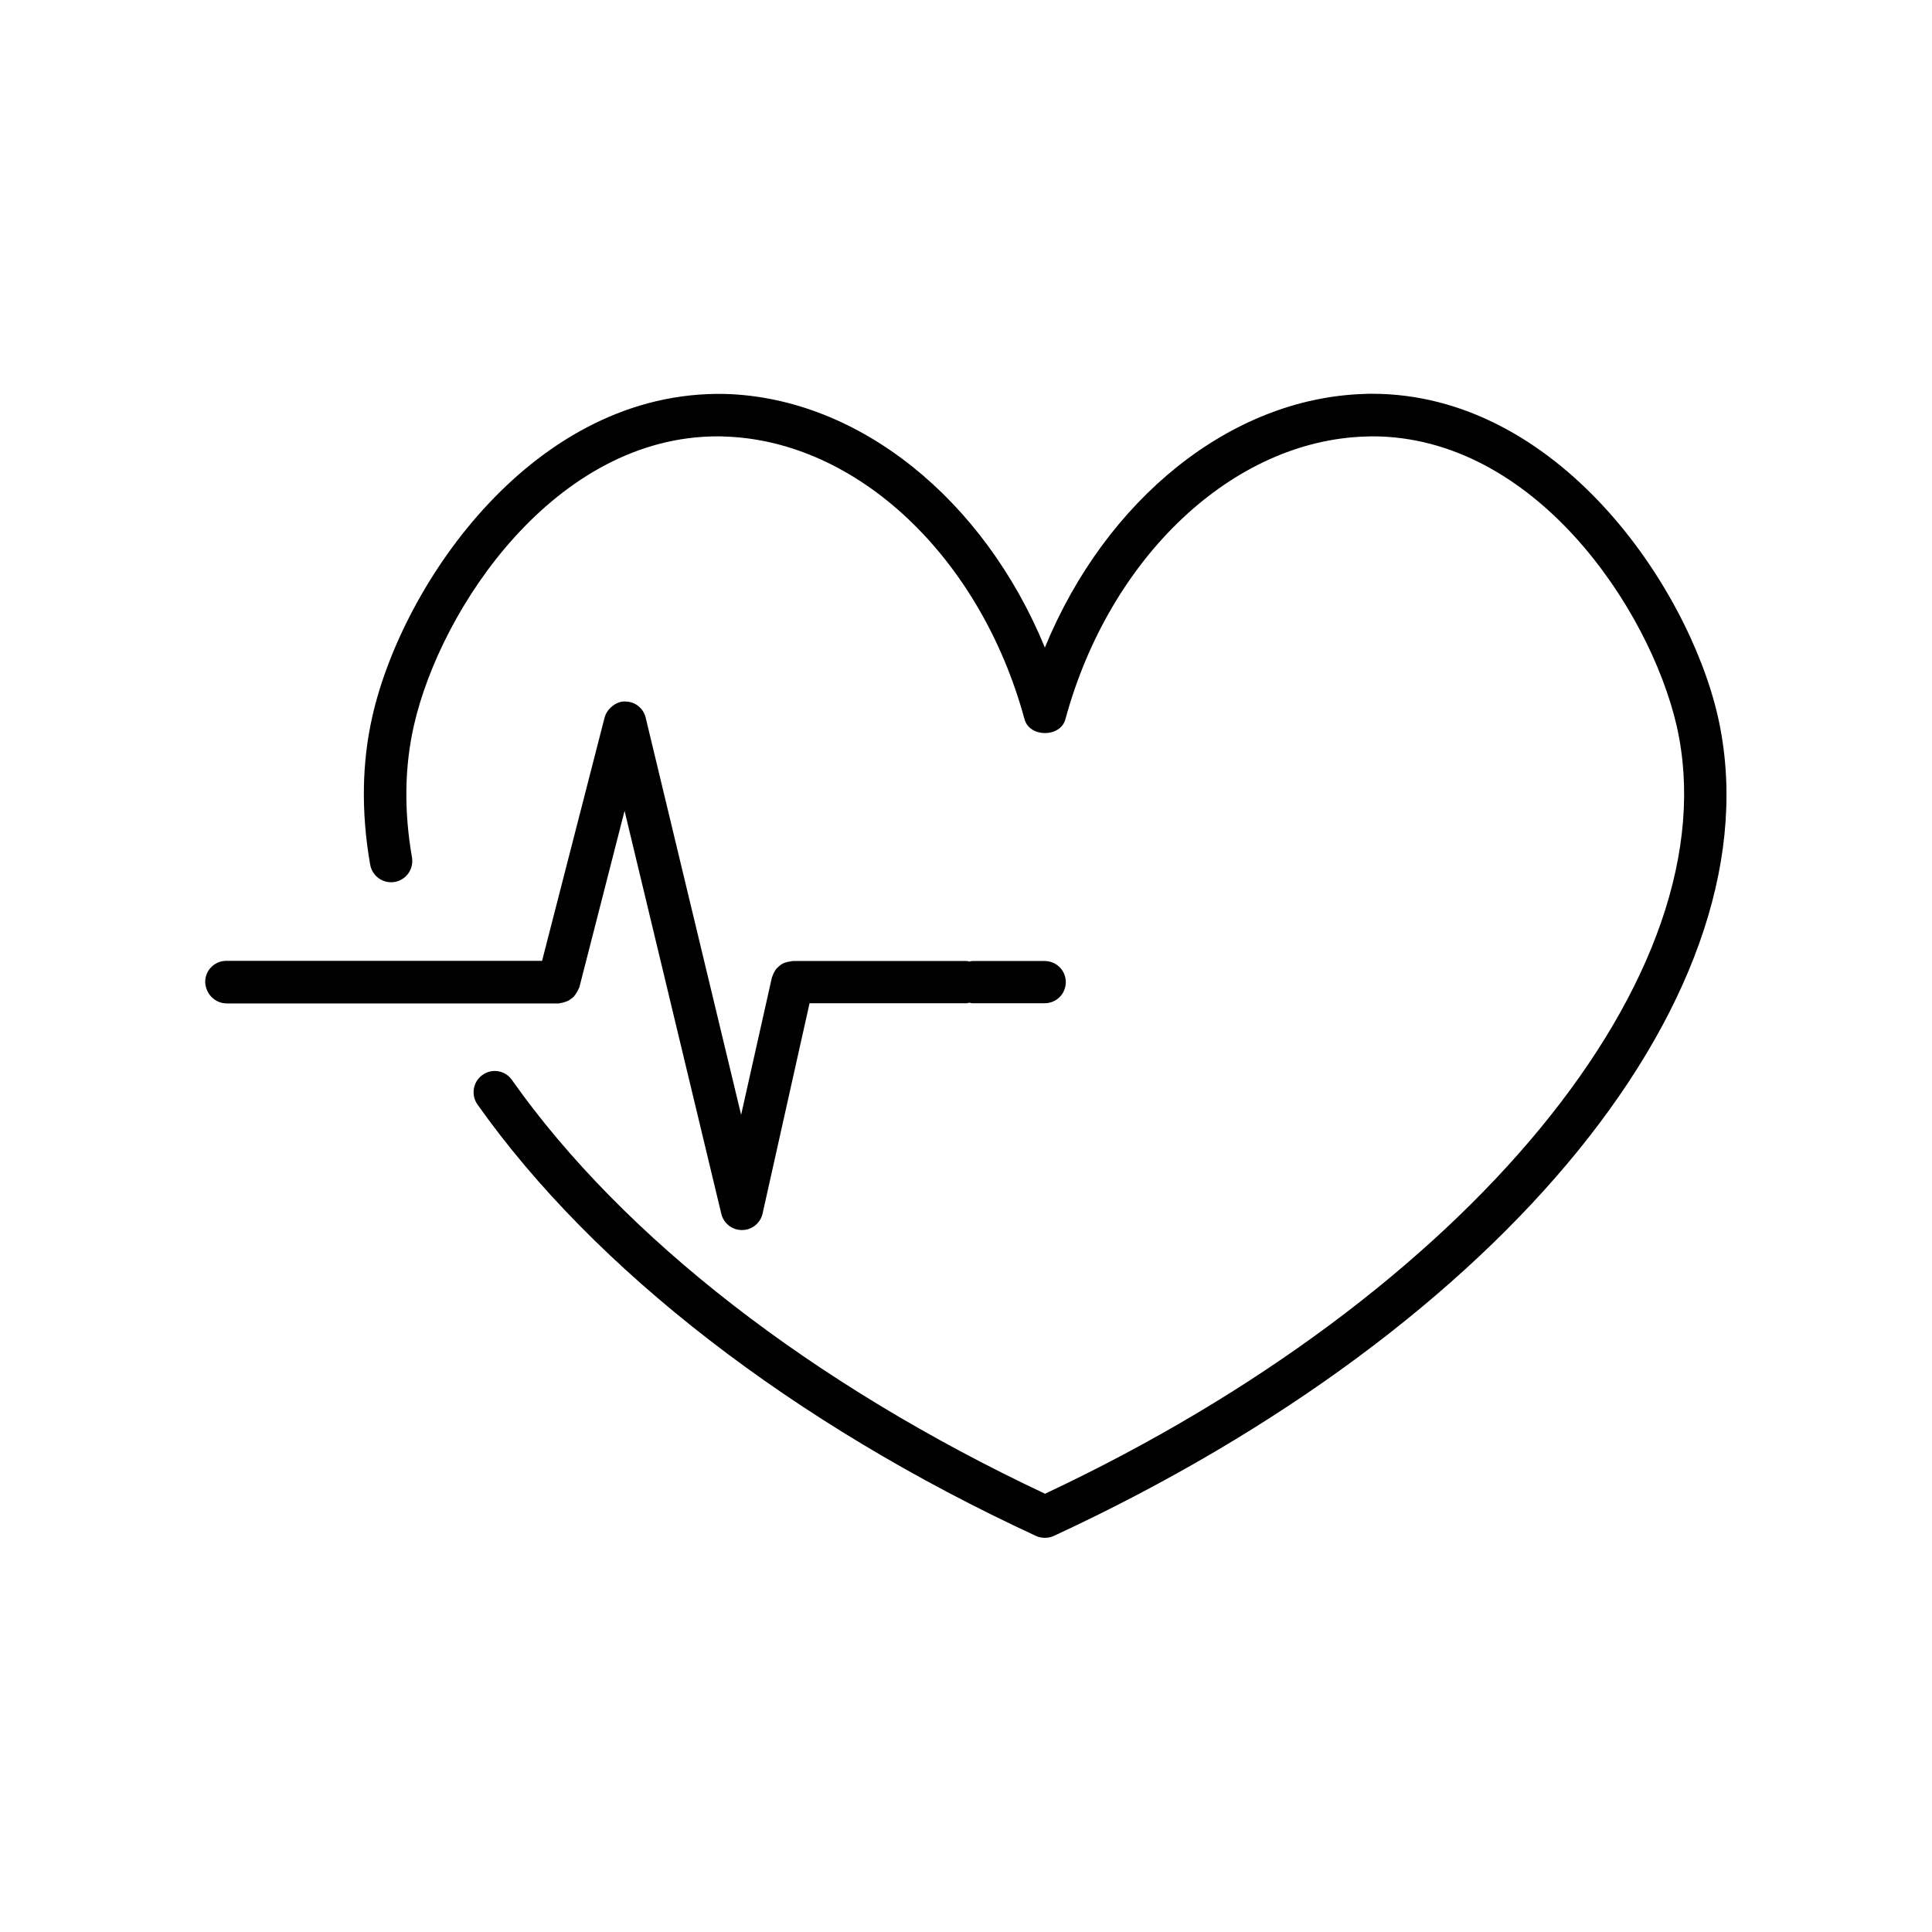 <?xml version="1.0" encoding="UTF-8"?>
<!-- Uploaded to: SVG Repo, www.svgrepo.com, Generator: SVG Repo Mixer Tools -->
<svg fill="#000000" width="800px" height="800px" version="1.1" viewBox="144 144 512 512" xmlns="http://www.w3.org/2000/svg">
 <g>
  <path d="m204.07 409.92h88.016c0.152 0 0.25-0.051 0.402-0.102 0.402-0.051 0.754-0.102 1.109-0.25 0.352-0.102 0.656-0.203 0.957-0.352 0.352-0.152 0.605-0.402 0.906-0.605s0.555-0.402 0.754-0.707c0.25-0.25 0.402-0.555 0.605-0.855 0.203-0.352 0.352-0.656 0.504-1.008 0.051-0.152 0.152-0.25 0.203-0.352l11.992-46.805 25.645 106.81c0.605 2.519 2.871 4.281 5.441 4.281h0.051c2.621 0 4.887-1.863 5.441-4.383l12.445-55.723h41.613c0.25 0 0.504-0.102 0.754-0.152 0.25 0.051 0.453 0.152 0.754 0.152h19.195c3.125 0 5.594-2.519 5.594-5.594 0-3.125-2.519-5.594-5.594-5.594h-19.195c-0.25 0-0.504 0.102-0.754 0.152-0.25-0.051-0.453-0.152-0.754-0.152h-46.098c-0.203 0-0.352 0.102-0.504 0.102-0.402 0.051-0.754 0.102-1.109 0.203-0.352 0.102-0.656 0.203-0.957 0.352-0.352 0.152-0.605 0.402-0.906 0.605-0.25 0.203-0.504 0.453-0.754 0.707-0.25 0.25-0.402 0.555-0.605 0.906-0.203 0.301-0.352 0.656-0.453 1.008-0.051 0.152-0.152 0.301-0.203 0.453l-8.16 36.426-25.293-105.25c-0.605-2.519-2.82-4.281-5.391-4.281-2.066-0.203-4.836 1.715-5.492 4.231l-16.574 64.488h-83.684c-3.125 0-5.594 2.519-5.594 5.594 0.102 3.176 2.617 5.691 5.691 5.691z"/>
  <path d="m507.56 248.35c-0.656 0-1.359 0-2.066 0.051-35.418 1.109-68.469 27.961-84.59 67.207-16.121-39.246-49.223-66.148-84.641-67.207-50.582-1.16-85.547 50.078-93.559 85.344-2.82 12.293-3.023 25.543-0.605 39.398 0.555 3.074 3.426 5.09 6.5 4.586 3.074-0.555 5.09-3.426 4.586-6.5-2.168-12.344-1.965-24.133 0.504-34.965 7.106-31.234 37.484-76.629 80.508-76.629 0.605 0 1.16 0 1.762 0.051 35.164 1.059 67.863 31.891 79.551 74.918 1.309 4.887 9.523 4.887 10.832 0 11.688-43.023 44.387-73.859 79.551-74.918 0.605 0 1.16-0.051 1.762-0.051 42.926 0 73.406 45.445 80.66 76.629 14.965 65.598-55.316 150.94-167.37 203.59-61.66-29.02-111.74-67.812-141.26-109.63-1.762-2.57-5.289-3.176-7.809-1.359-2.519 1.762-3.125 5.289-1.359 7.809 31.035 43.883 83.582 84.539 148.02 114.36 0.754 0.352 1.562 0.504 2.367 0.504s1.613-0.152 2.367-0.504c120.06-55.621 192.46-145 175.93-217.39-8.059-34.711-42.57-85.293-91.641-85.293z"/>
 </g>
</svg>